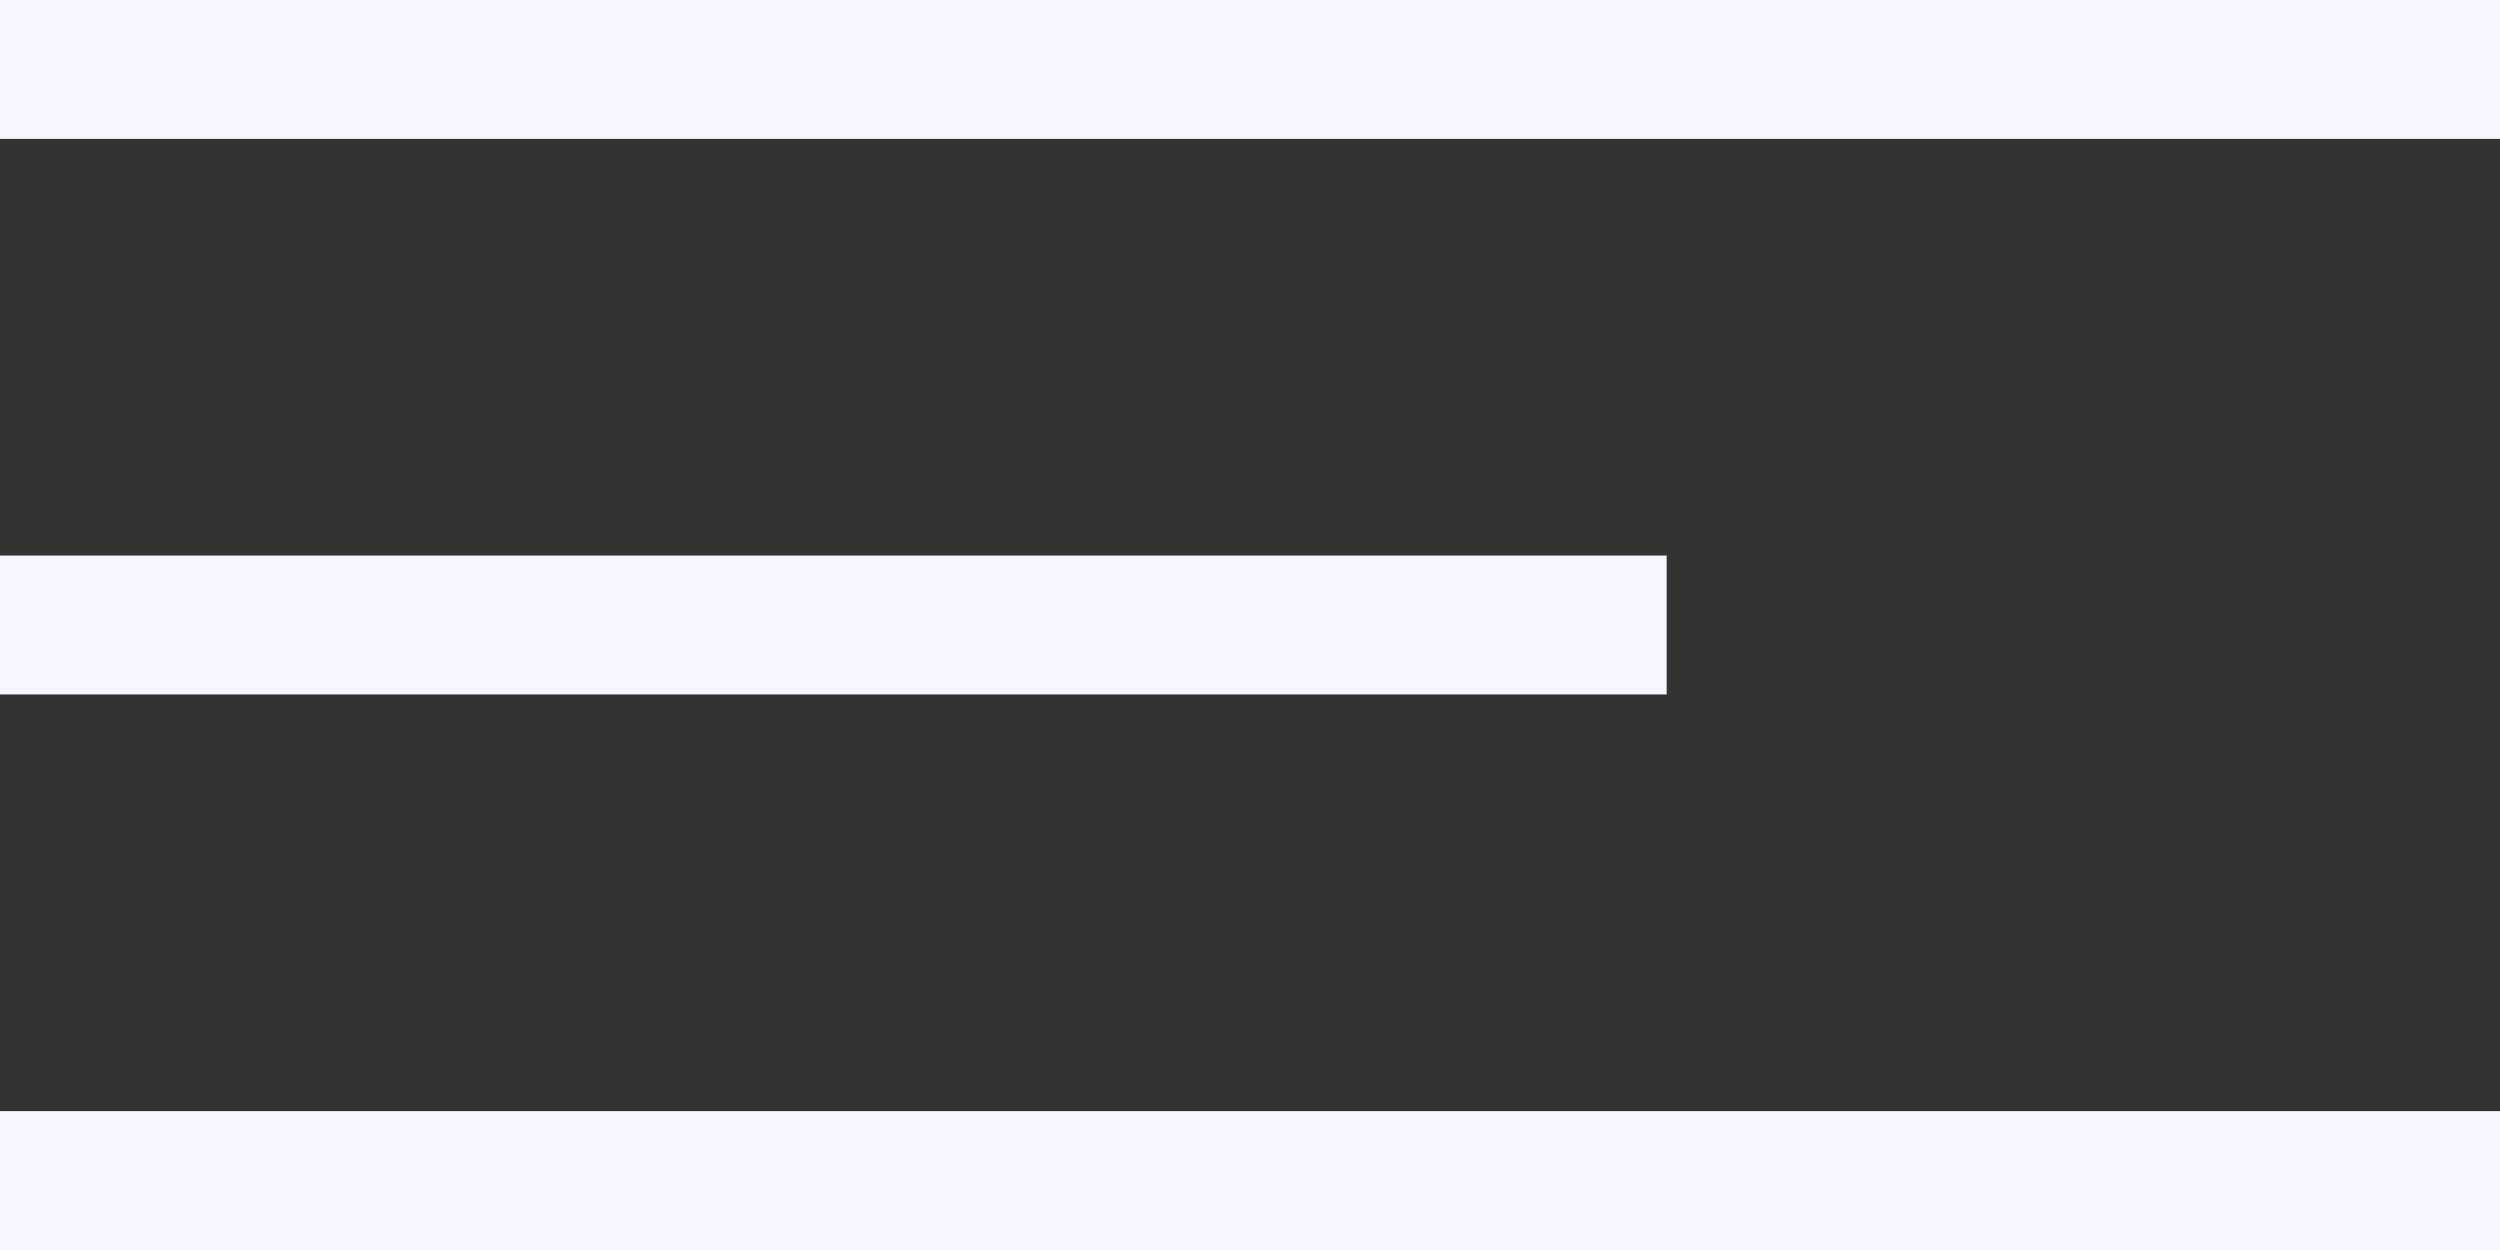 <svg width="36" height="18" viewBox="0 0 36 18" fill="none" xmlns="http://www.w3.org/2000/svg">
<rect x="0" y="0" width="36" height="18" fill="#333333" stroke="none"/>
<line x1="36" y1="1" x2="8.74231e-08" y2="1" stroke="#F7F6FF" stroke-width="2"/>
<line x1="24" y1="9" x2="8.74231e-08" y2="9" stroke="#F7F6FF" stroke-width="2"/>
<line x1="36" y1="17" x2="8.74231e-08" y2="17" stroke="#F7F6FF" stroke-width="2"/>
</svg>

